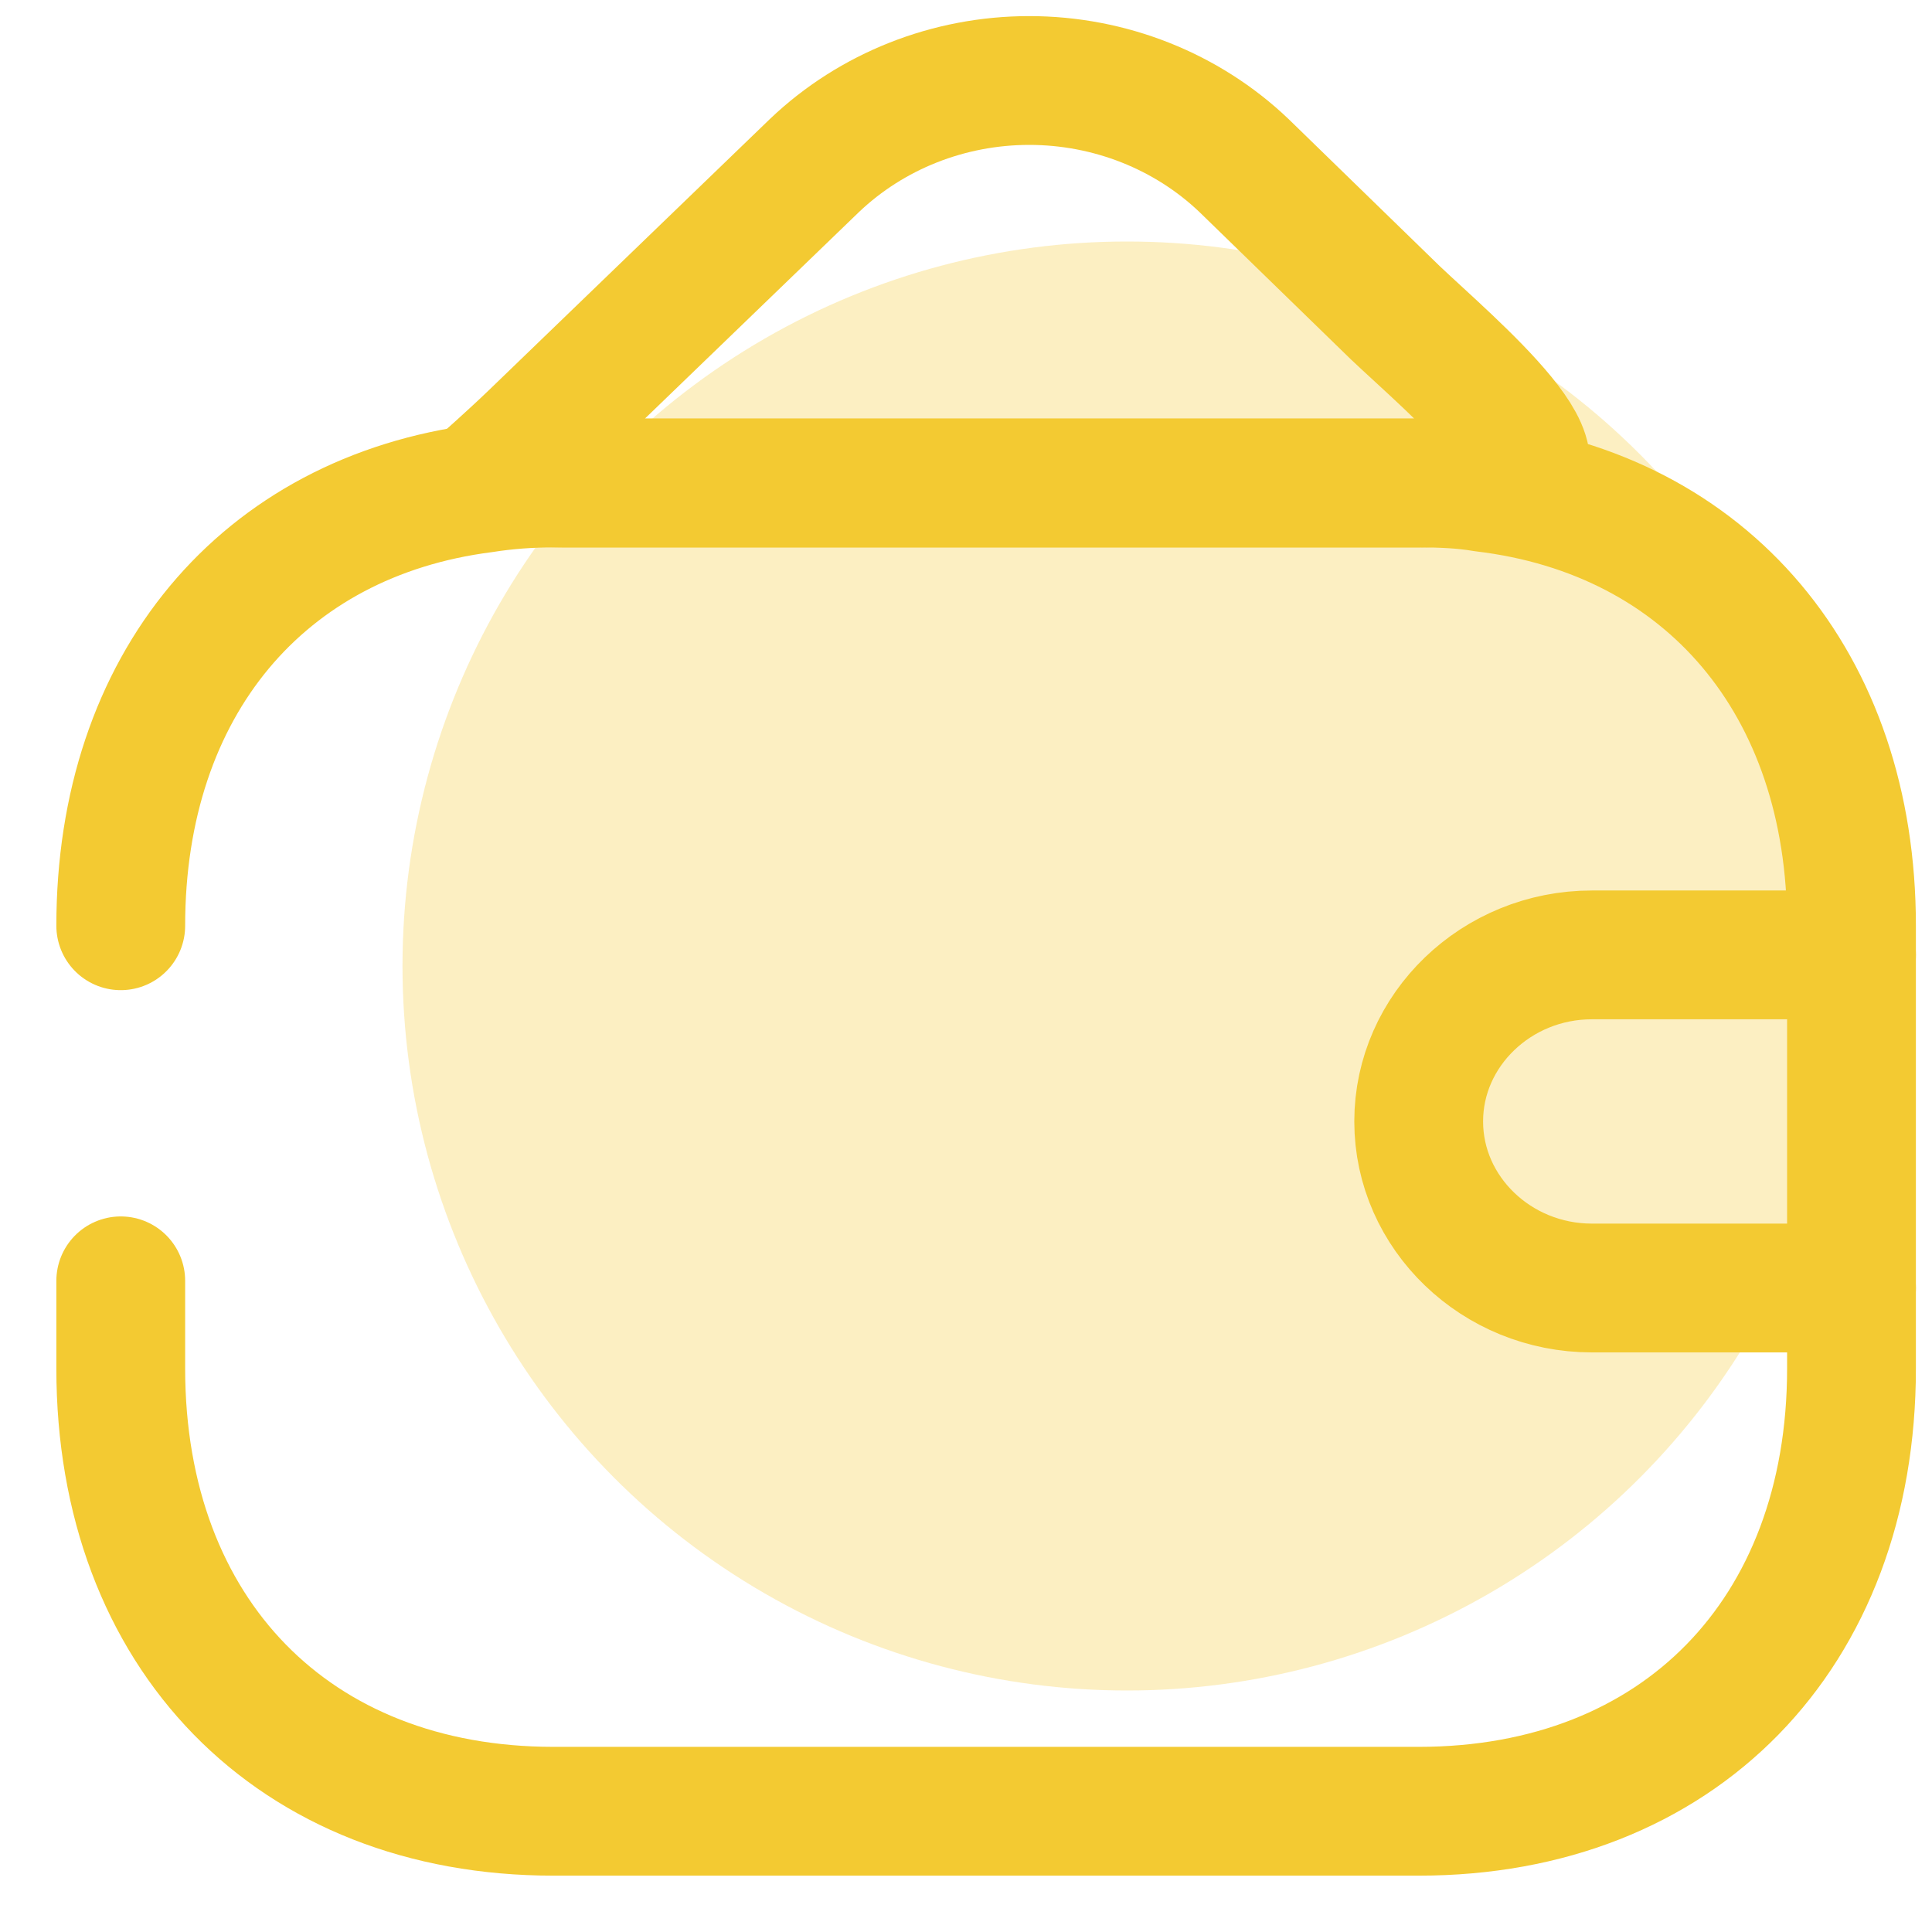 <svg xmlns="http://www.w3.org/2000/svg" viewBox="0 0 48 48" fill="none"><circle opacity="0.3" cx="28" cy="24" r="18" fill="#f3ca32"></circle><path d="M3 23C3 17.016 6.526 12.836 12.008 12.132C12.568 12.044 13.148 12 13.75 12H35.25C35.809 12 36.346 12.022 36.862 12.11C42.41 12.77 46 16.972 46 23V34C46 40.6 41.7 45 35.25 45H13.75C7.3 45 3 40.6 3 34V31.822" stroke="#f3ca32" stroke-width="3.2" stroke-linecap="round" stroke-linejoin="round"></path><path d="M46 23.724H39.548C37.182 23.724 35.247 25.586 35.247 27.862C35.247 30.138 37.182 32 39.548 32H46M37 12C36.484 11.917 35.806 12 35.247 12H14C13.398 12 12.559 11.917 12 12C12 12 12.731 11.352 13.247 10.855L20.237 4.11C21.657 2.758 23.573 2 25.571 2C27.568 2 29.485 2.758 30.904 4.11L34.668 7.772C36.044 9.076 39.548 12 37 12Z" stroke="#f3ca32 " stroke-width="3.2" stroke-linecap="round" stroke-linejoin="round"></path></svg>